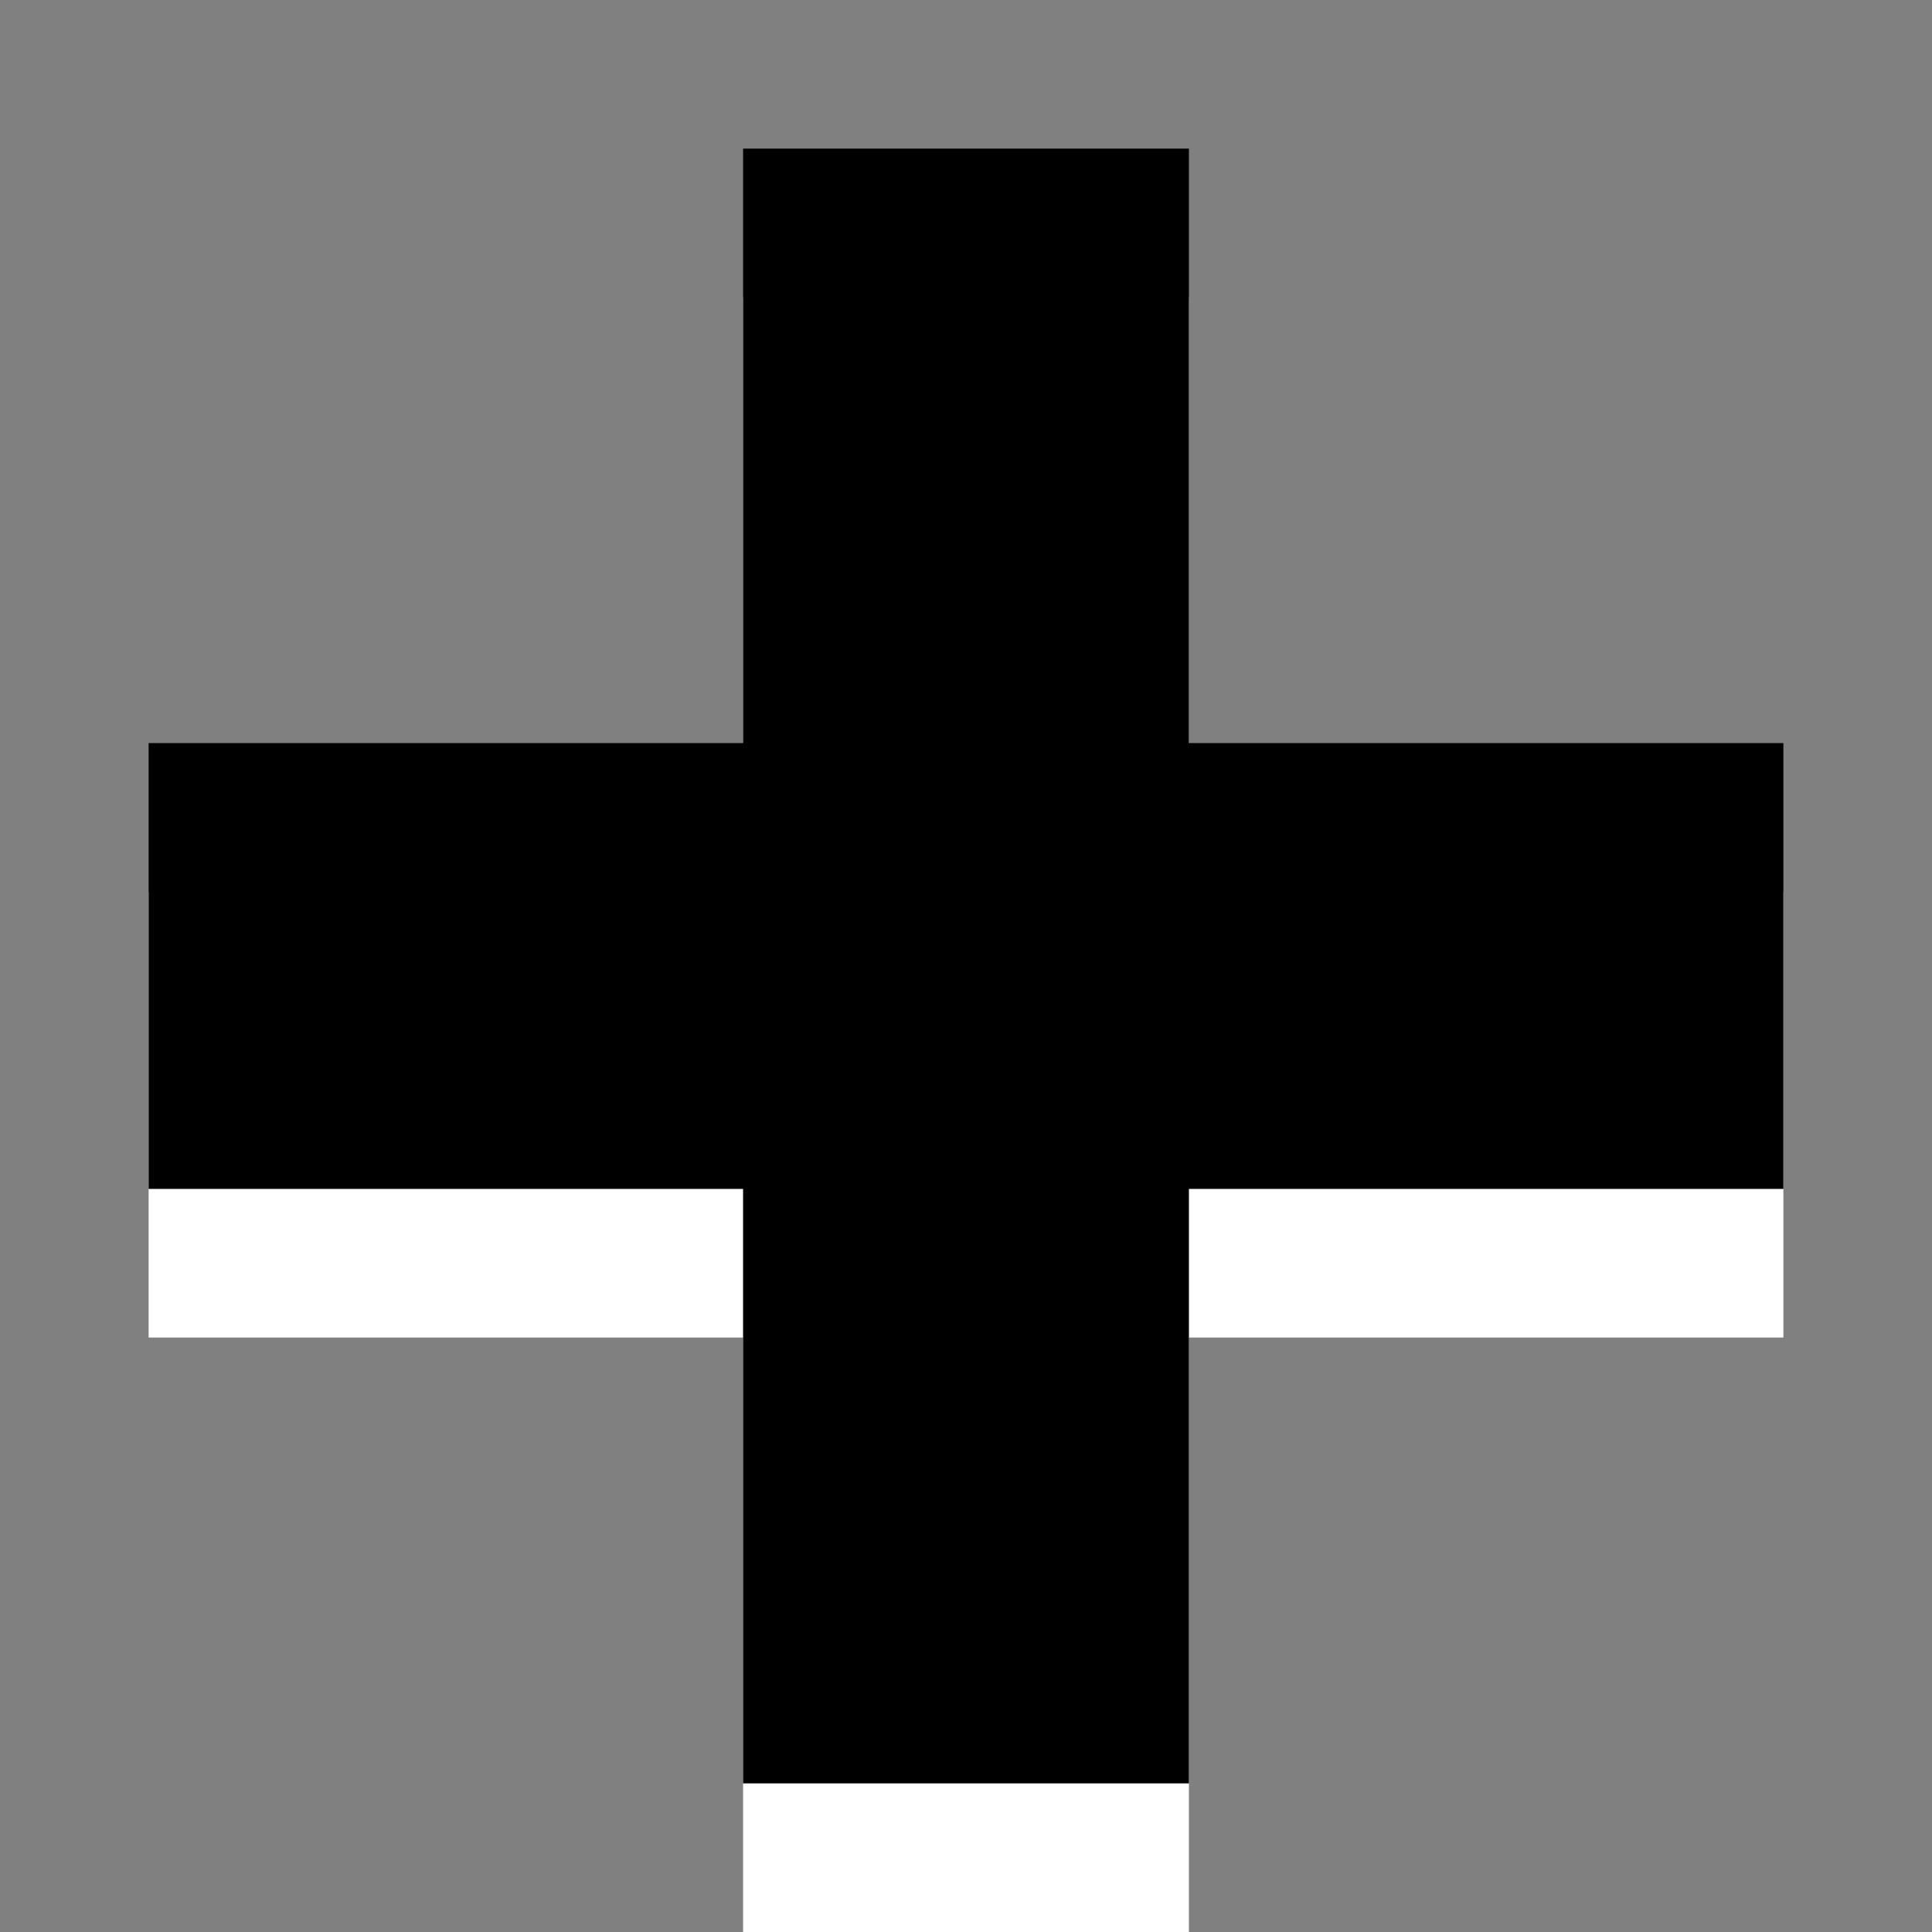 <?xml version="1.0" encoding="utf-8"?>
<!-- Copyright © 2013 Apple Inc. All rights reserved. -->
<svg version="1.1" xmlns="http://www.w3.org/2000/svg" viewBox="0 0 13 13">
    <rect x="0" y="0" width="13" height="13" fill="#808080" stroke="none"/>
    <path fill="white" d="M 5 2 L 8 2 L 8 6 L 12 6 L 12 9 L 8 9 L 8 13 L 5 13 L 5 9 L 1 9 L 1 6 L 5 6 Z"/>
    <path d="M 5 1 L 8 1 L 8 5 L 12 5 L 12 8 L 8 8 L 8 12 L 5 12 L 5 8 L 1 8 L 1 5 L 5 5 Z"/>
</svg>
